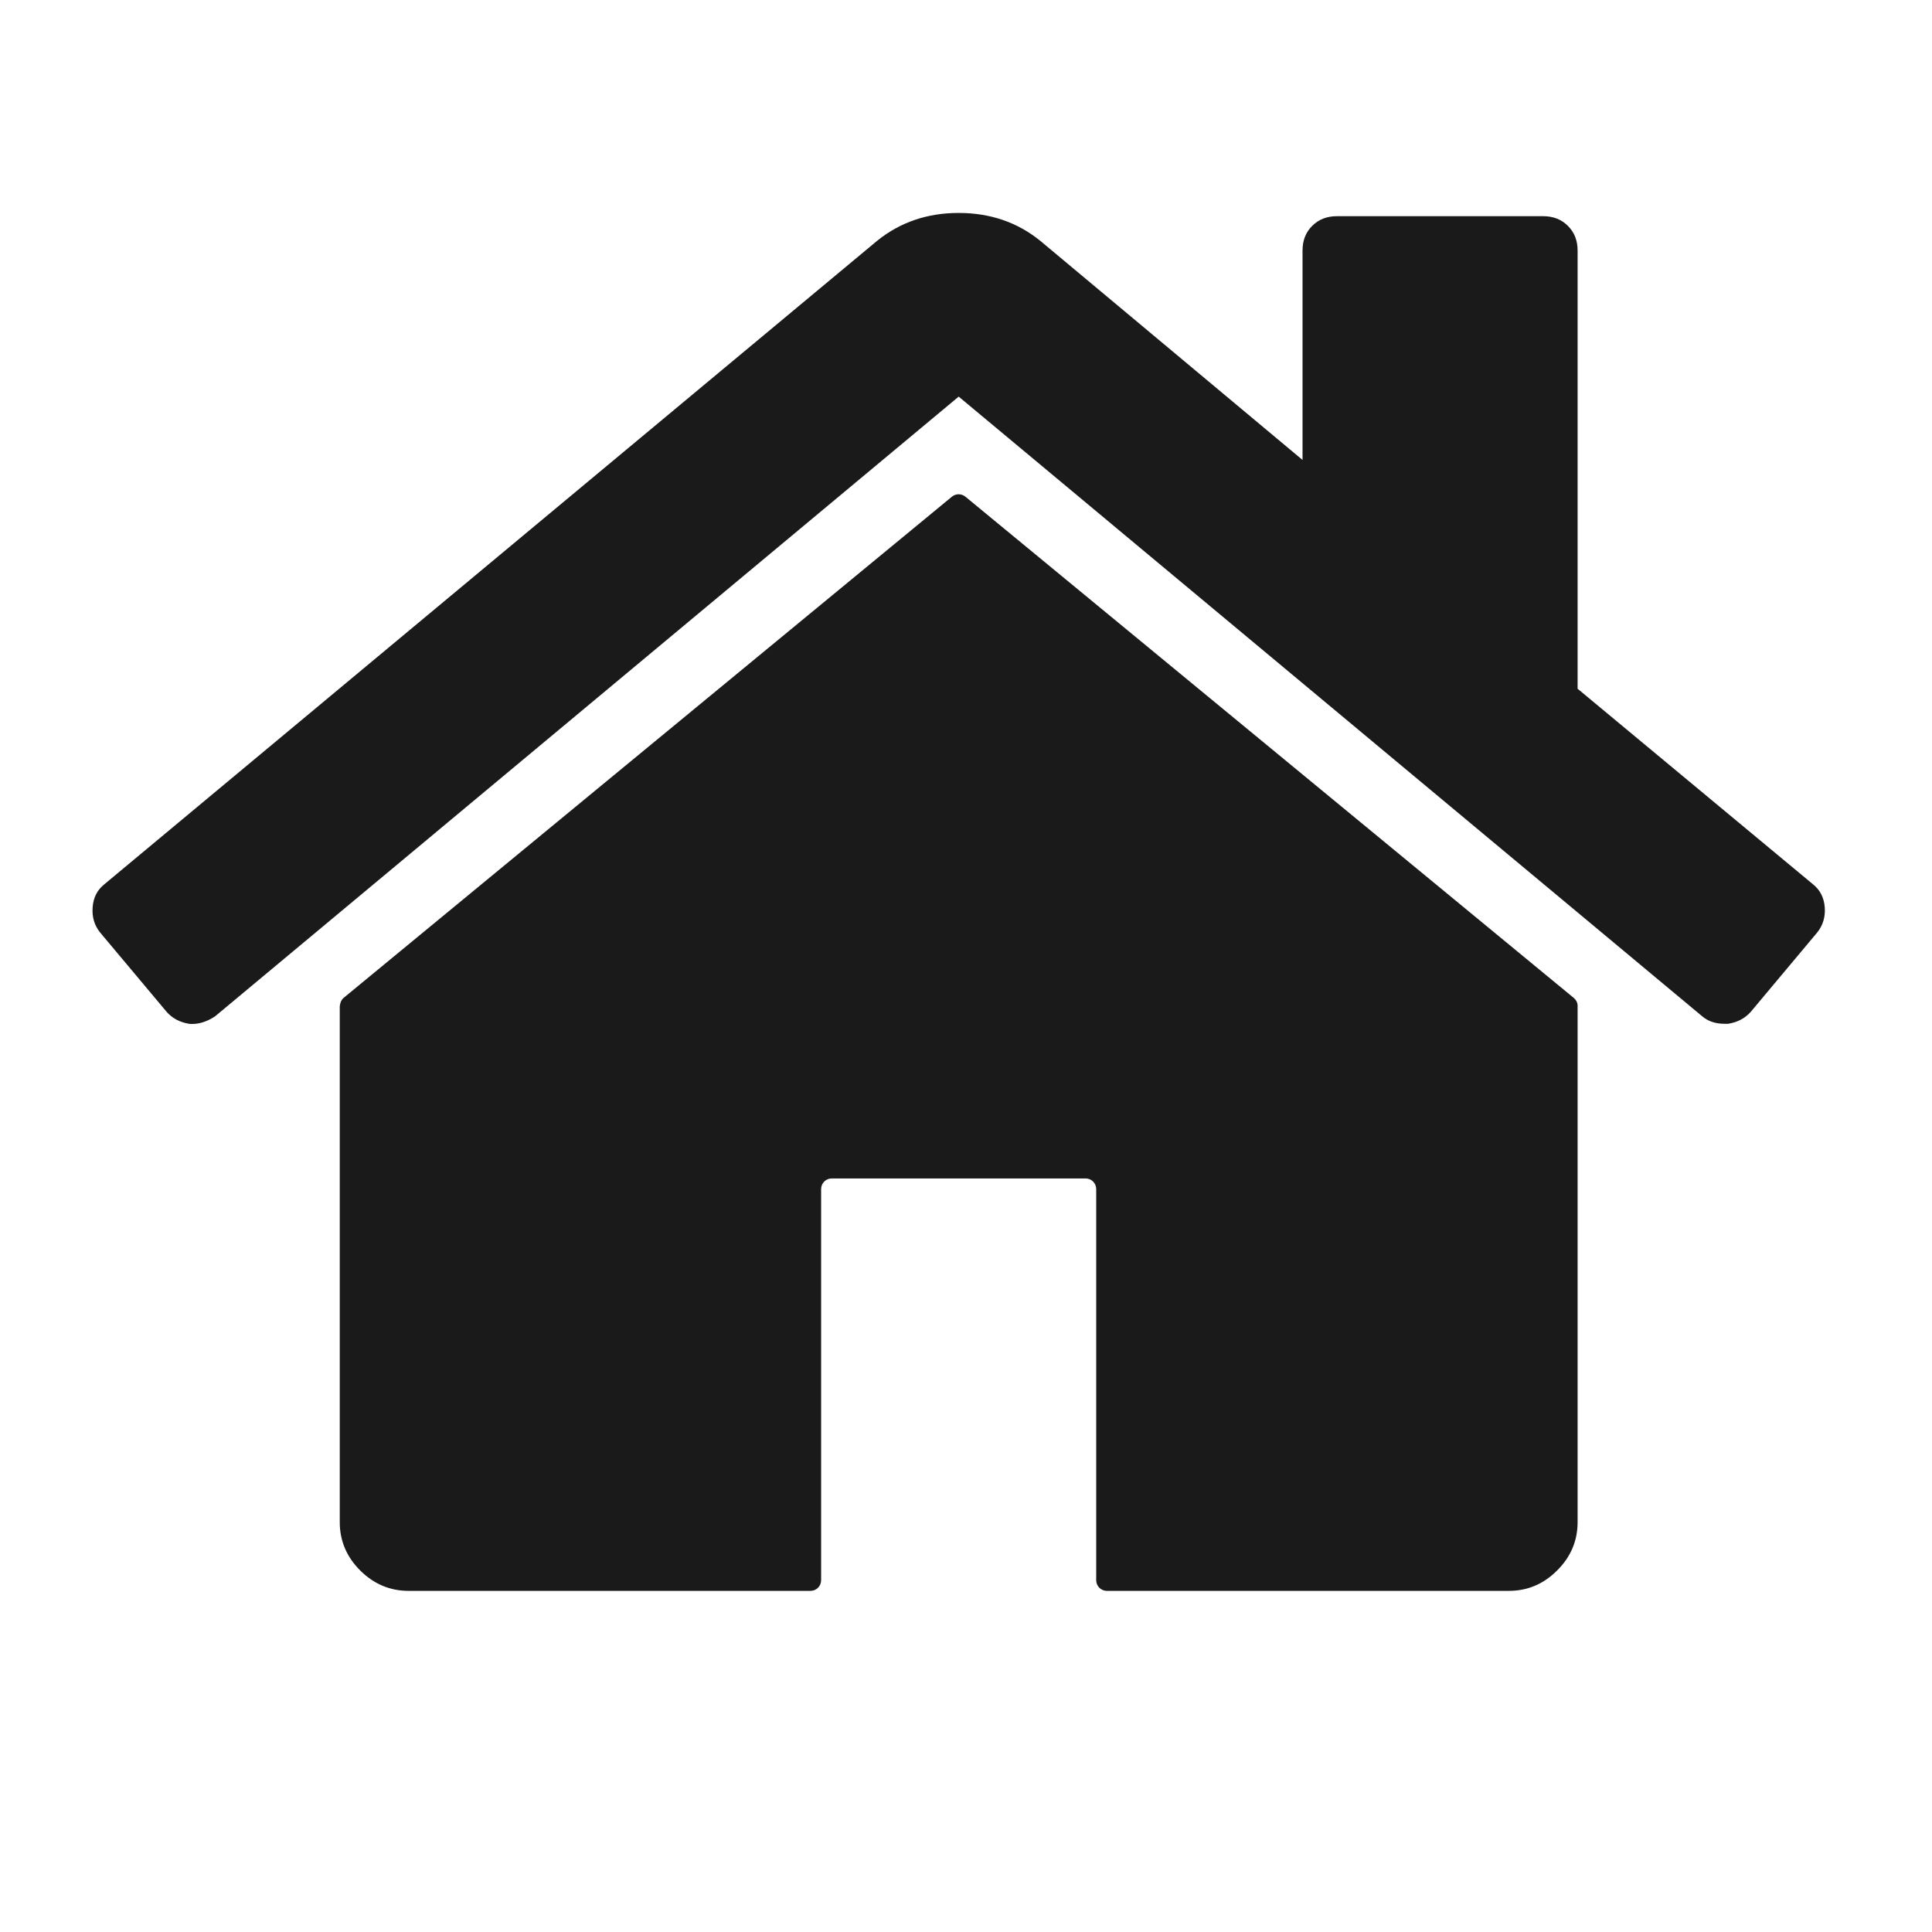 <svg xmlns="http://www.w3.org/2000/svg" xmlns:xlink="http://www.w3.org/1999/xlink" width="150" zoomAndPan="magnify" viewBox="0 0 113.04 120.96" height="150" preserveAspectRatio="xMidYMid meet" version="1.0"><defs><clipPath id="91d5bb5fbe"><path d="M 17.23 30.895 L 94.891 30.895 L 94.891 99.602 L 17.23 99.602 Z M 17.23 30.895 " clip-rule="nonzero"/></clipPath><clipPath id="c29fed1ff3"><path d="M 1.773 13.332 L 110.352 13.332 L 110.352 65 L 1.773 65 Z M 1.773 13.332 " clip-rule="nonzero"/></clipPath></defs><g clip-path="url(#91d5bb5fbe)"><path fill="#1a1a1a" d="M 55.637 31.098 L 17.566 62.465 C 17.457 62.555 17.379 62.68 17.348 62.82 C 17.324 62.91 17.312 62.977 17.312 63.023 L 17.312 95.297 C 17.312 96.461 17.738 97.473 18.59 98.324 C 19.441 99.172 20.453 99.602 21.617 99.602 L 46.785 99.602 C 47.152 99.602 47.449 99.305 47.449 98.938 L 47.449 74.445 C 47.449 74.078 47.746 73.781 48.113 73.781 L 64.008 73.781 C 64.375 73.781 64.672 74.078 64.672 74.445 L 64.672 98.938 C 64.672 99.305 64.973 99.602 65.34 99.602 L 90.504 99.602 C 91.672 99.602 92.684 99.176 93.531 98.324 C 94.387 97.473 94.812 96.461 94.812 95.297 L 94.812 63.023 C 94.812 63 94.812 62.977 94.812 62.953 C 94.805 62.766 94.715 62.594 94.57 62.477 L 56.484 31.098 C 56.238 30.895 55.883 30.895 55.637 31.098 " fill-opacity="1" fill-rule="nonzero"/></g><g clip-path="url(#c29fed1ff3)"><path fill="#1a1a1a" d="M 109.543 55.359 L 94.812 43.121 L 94.812 15.688 C 94.812 15.059 94.609 14.543 94.203 14.141 C 93.805 13.738 93.285 13.535 92.656 13.535 L 79.742 13.535 C 79.113 13.535 78.598 13.738 78.195 14.141 C 77.789 14.543 77.59 15.059 77.59 15.688 L 77.59 28.797 L 61.176 15.082 C 59.742 13.918 58.035 13.332 56.062 13.332 C 54.09 13.332 52.387 13.918 50.949 15.082 L 2.578 55.359 C 2.129 55.715 1.883 56.199 1.84 56.805 C 1.793 57.41 1.949 57.938 2.309 58.383 L 6.48 63.359 C 6.84 63.762 7.309 64.008 7.895 64.102 C 8.43 64.145 8.969 63.988 9.508 63.629 L 56.062 24.832 L 102.613 63.629 C 102.973 63.941 103.445 64.098 104.027 64.098 L 104.23 64.098 C 104.812 64.008 105.281 63.762 105.645 63.359 L 109.812 58.383 C 110.172 57.934 110.332 57.406 110.285 56.801 C 110.238 56.199 109.992 55.715 109.543 55.359 " fill-opacity="1" fill-rule="nonzero"/></g></svg>